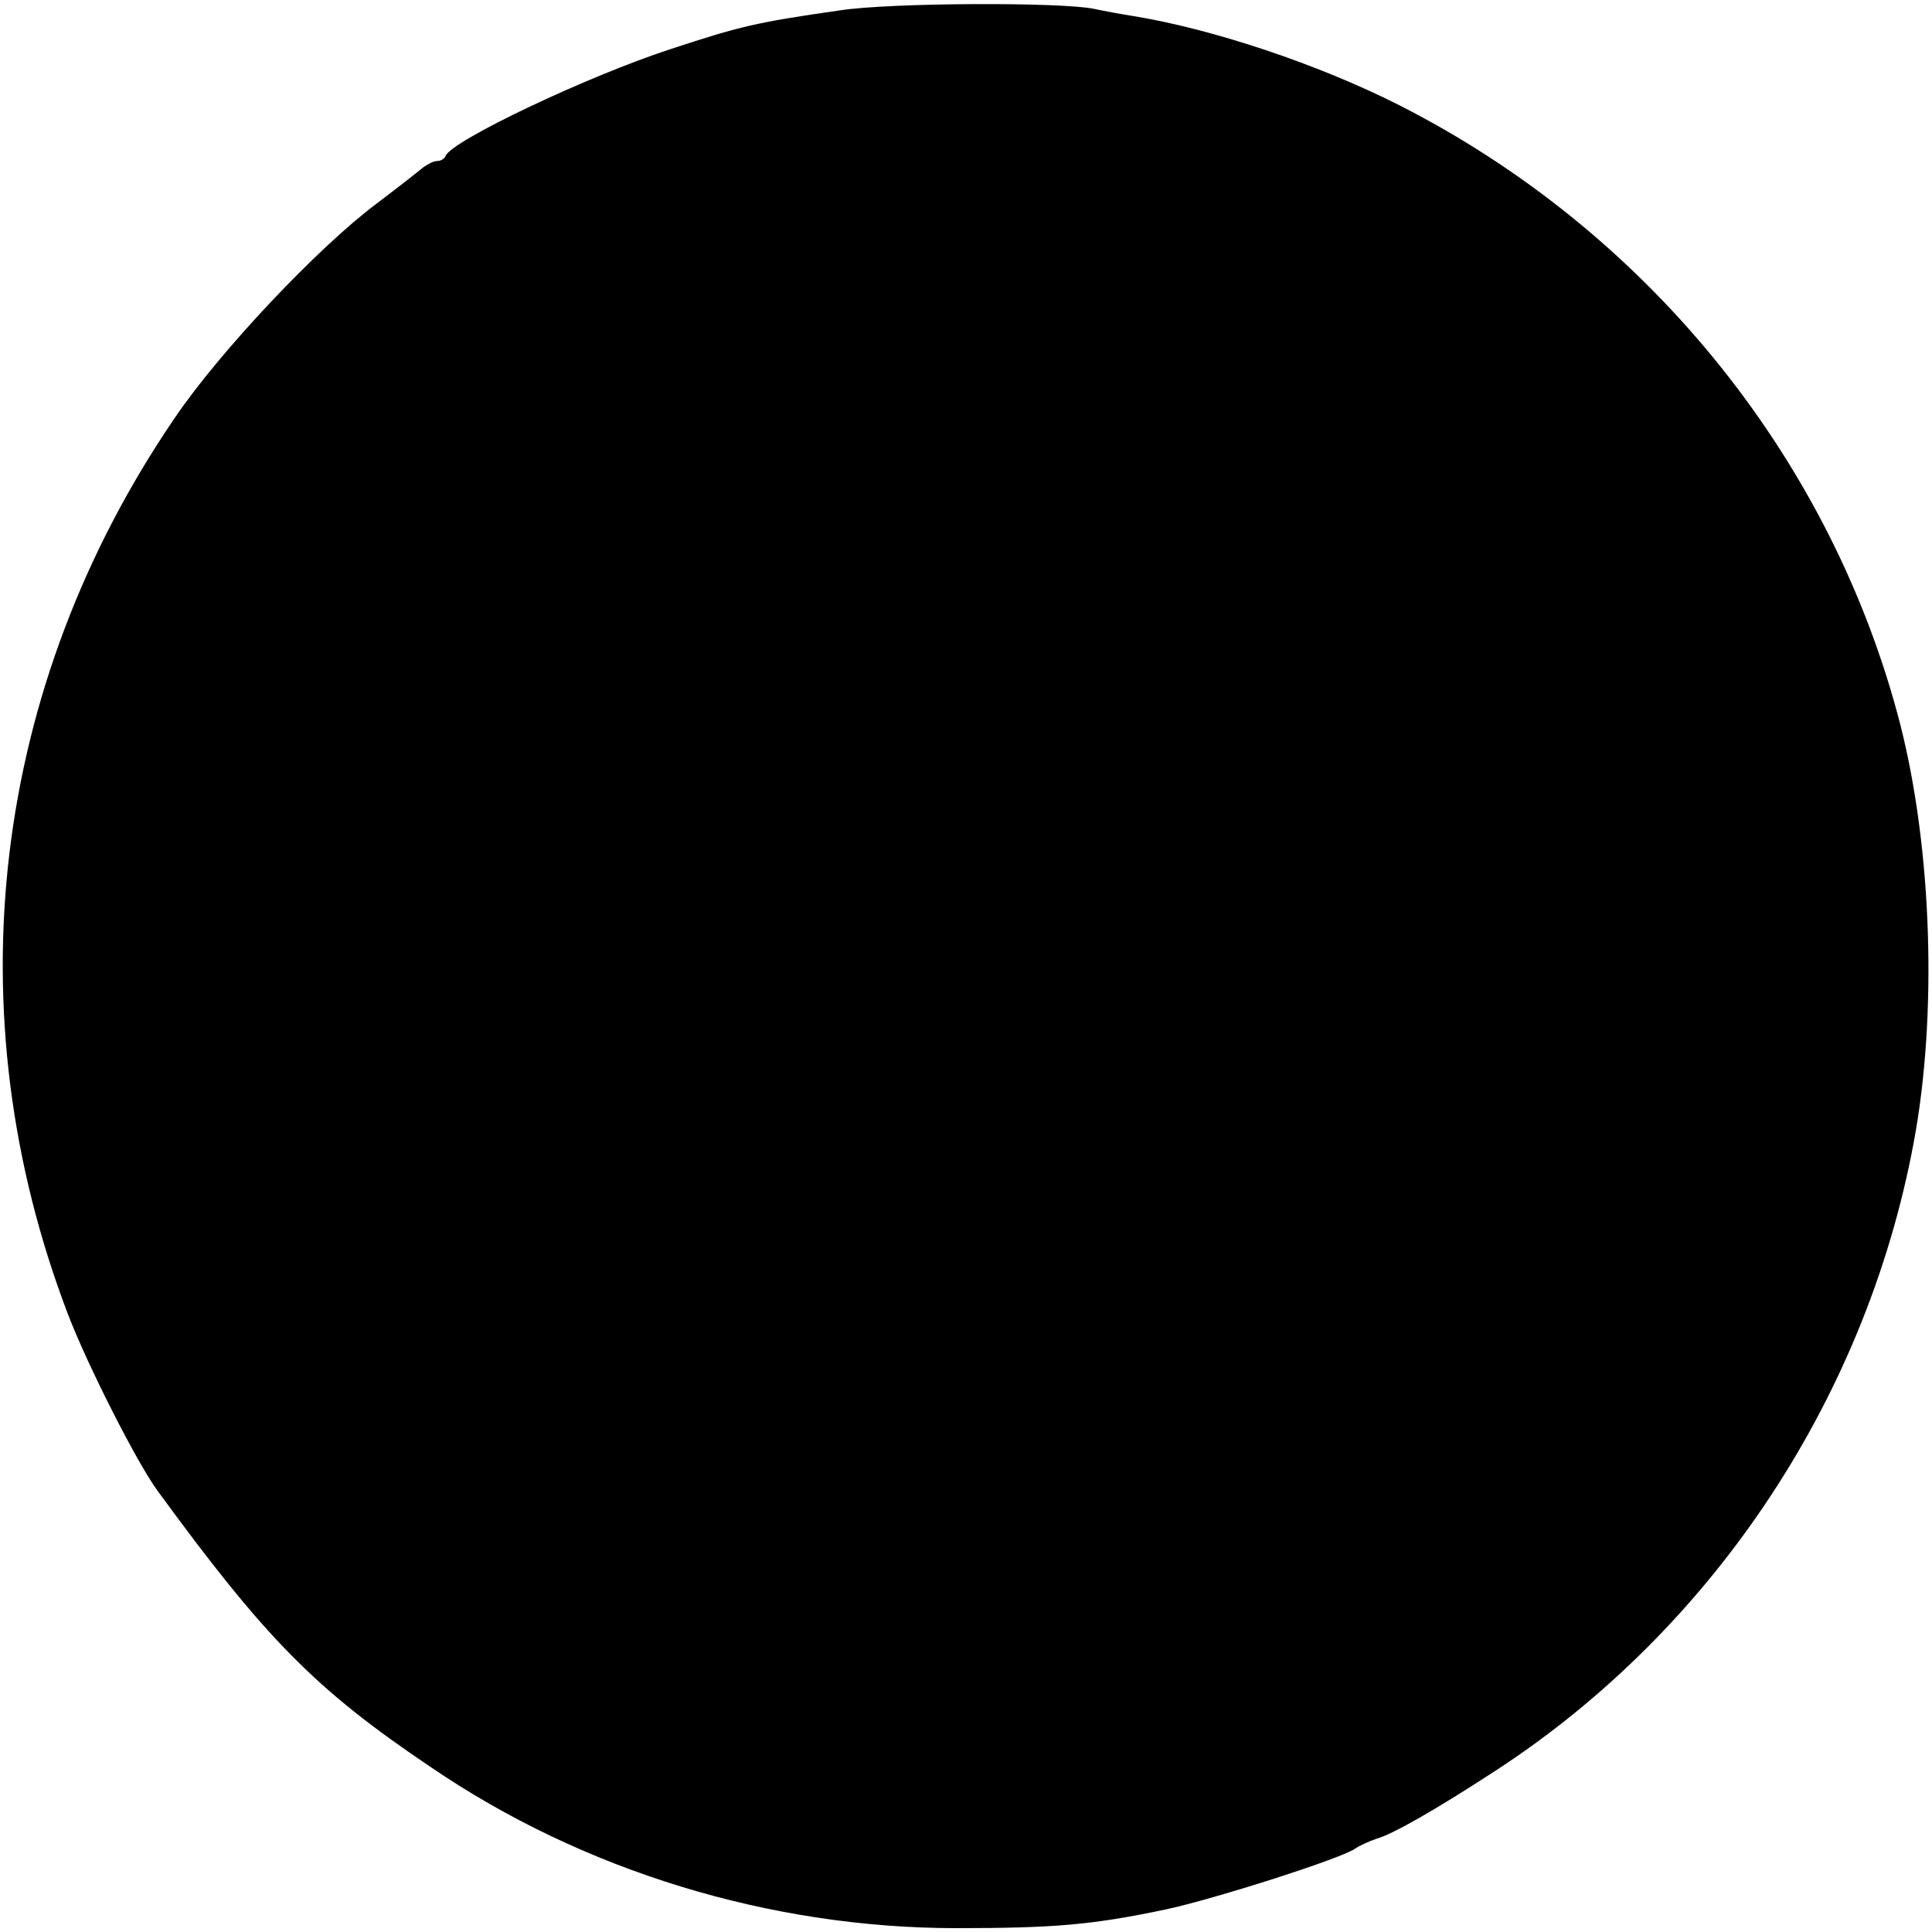 <?xml version="1.0" standalone="no"?>
<!DOCTYPE svg PUBLIC "-//W3C//DTD SVG 20010904//EN"
 "http://www.w3.org/TR/2001/REC-SVG-20010904/DTD/svg10.dtd">
<svg version="1.0" xmlns="http://www.w3.org/2000/svg"
 width="300pt" height="300pt" viewBox="0 0 300 300"
 preserveAspectRatio="xMidYMid meet">
<g transform="translate(0,300) scale(0.1,-0.1)"
fill="#000000" stroke="none">
<path d="M1305 2984 c-133 -19 -156 -25 -263 -60 -129 -42 -340 -142 -350
-166 -2 -5 -8 -8 -13 -8 -6 0 -15 -5 -22 -10 -7 -6 -39 -31 -72 -56 -91 -68
-243 -229 -313 -332 -285 -417 -346 -924 -166 -1394 30 -78 106 -228 138 -272
168 -230 245 -309 425 -430 236 -161 527 -250 816 -250 152 0 211 5 325 29 75
16 276 80 295 95 6 4 21 11 33 15 25 7 93 46 182 104 344 223 585 590 655 996
34 200 23 458 -29 648 -110 405 -393 750 -772 943 -126 64 -291 119 -414 139
-19 3 -46 8 -60 11 -49 11 -317 10 -395 -2z"/>
</g>
</svg>
